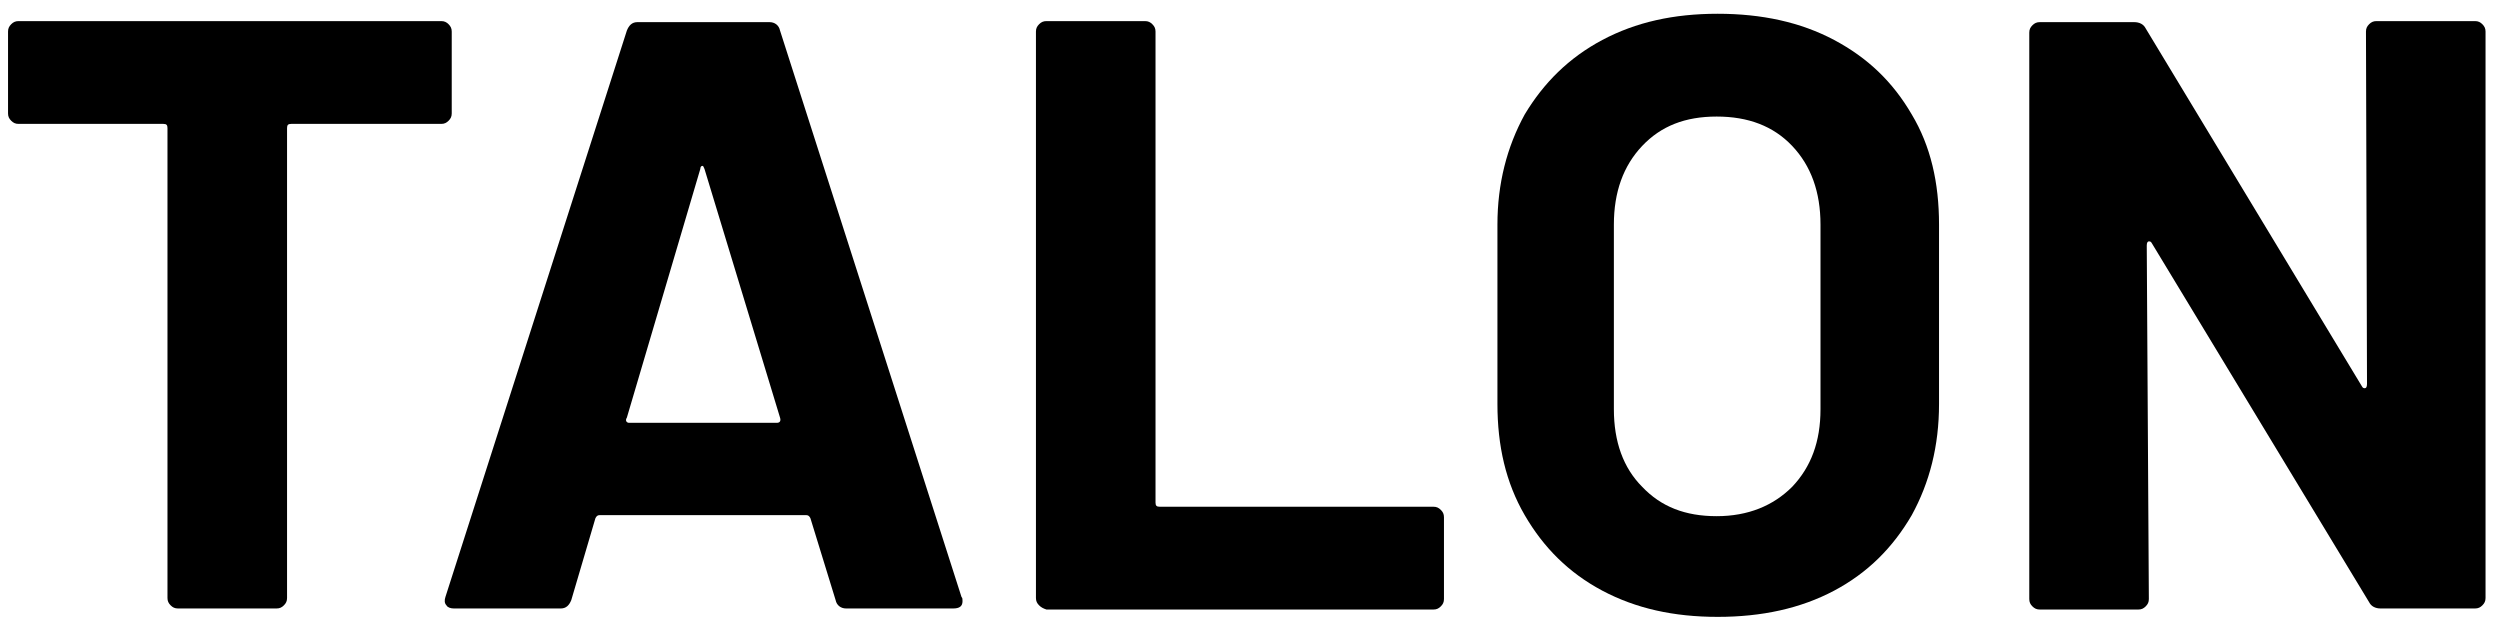 <svg width="111" height="28" viewBox="0 0 111 28" fill="none" xmlns="http://www.w3.org/2000/svg">
<g clip-path="url(#clip0_966_1496)">
<path d="M19.917 1.076C20.01 1.17 20.057 1.263 20.057 1.402V5.035C20.057 5.175 20.01 5.268 19.917 5.361C19.824 5.454 19.731 5.501 19.591 5.501H12.931C12.792 5.501 12.745 5.547 12.745 5.687V26.551C12.745 26.69 12.699 26.784 12.605 26.877C12.512 26.97 12.419 27.016 12.28 27.016H7.902C7.762 27.016 7.669 26.97 7.576 26.877C7.483 26.784 7.436 26.69 7.436 26.551V5.687C7.436 5.547 7.39 5.501 7.25 5.501H0.823C0.683 5.501 0.59 5.454 0.497 5.361C0.404 5.268 0.357 5.175 0.357 5.035V1.402C0.357 1.263 0.404 1.17 0.497 1.076C0.59 0.983 0.683 0.937 0.823 0.937H19.591C19.731 0.937 19.824 0.983 19.917 1.076Z" fill="black"/>
<path d="M37.101 26.644L35.983 23.011C35.937 22.918 35.89 22.872 35.797 22.872H26.623C26.529 22.872 26.483 22.918 26.436 23.011L25.365 26.644C25.272 26.877 25.132 27.016 24.899 27.016H20.149C20.009 27.016 19.87 26.97 19.823 26.877C19.73 26.784 19.73 26.644 19.777 26.504L27.833 1.356C27.927 1.123 28.066 0.983 28.299 0.983H34.167C34.4 0.983 34.586 1.123 34.633 1.356L42.69 26.504C42.736 26.551 42.736 26.597 42.736 26.69C42.736 26.923 42.596 27.016 42.317 27.016H37.567C37.334 27.016 37.148 26.877 37.101 26.644ZM27.927 18.773H34.493C34.633 18.773 34.679 18.68 34.633 18.541L31.28 7.503C31.233 7.41 31.233 7.364 31.186 7.364C31.14 7.364 31.093 7.41 31.093 7.503L27.833 18.541C27.74 18.68 27.833 18.773 27.927 18.773Z" fill="black"/>
<path d="M46.136 26.877C46.043 26.784 45.996 26.69 45.996 26.551V1.402C45.996 1.263 46.043 1.17 46.136 1.076C46.229 0.983 46.322 0.937 46.462 0.937H50.839C50.979 0.937 51.072 0.983 51.165 1.076C51.259 1.17 51.305 1.263 51.305 1.402V22.313C51.305 22.452 51.352 22.499 51.491 22.499H63.646C63.786 22.499 63.879 22.546 63.972 22.639C64.066 22.732 64.112 22.825 64.112 22.965V26.597C64.112 26.737 64.066 26.83 63.972 26.923C63.879 27.016 63.786 27.063 63.646 27.063H46.462C46.322 27.016 46.229 26.97 46.136 26.877Z" fill="black"/>
<path d="M71.143 26.225C69.653 25.433 68.535 24.315 67.697 22.872C66.859 21.428 66.486 19.798 66.486 17.935V9.972C66.486 8.155 66.906 6.525 67.697 5.082C68.535 3.685 69.653 2.567 71.143 1.775C72.634 0.983 74.31 0.611 76.266 0.611C78.222 0.611 79.945 0.983 81.436 1.775C82.926 2.567 84.043 3.638 84.882 5.082C85.72 6.479 86.093 8.109 86.093 9.972V17.935C86.093 19.798 85.674 21.428 84.882 22.872C84.043 24.315 82.926 25.433 81.436 26.225C79.945 27.016 78.222 27.389 76.266 27.389C74.31 27.389 72.634 27.016 71.143 26.225ZM79.573 21.614C80.411 20.729 80.83 19.612 80.83 18.168V9.972C80.83 8.528 80.411 7.364 79.573 6.479C78.734 5.594 77.617 5.175 76.22 5.175C74.823 5.175 73.751 5.594 72.913 6.479C72.075 7.364 71.656 8.528 71.656 9.972V18.168C71.656 19.612 72.075 20.776 72.913 21.614C73.751 22.499 74.823 22.918 76.22 22.918C77.617 22.918 78.734 22.453 79.573 21.614Z" fill="black"/>
<path d="M105.189 1.076C105.282 0.983 105.375 0.937 105.515 0.937H109.892C110.032 0.937 110.125 0.983 110.218 1.076C110.311 1.17 110.358 1.263 110.358 1.402V26.551C110.358 26.69 110.311 26.784 110.218 26.877C110.125 26.97 110.032 27.016 109.892 27.016H105.701C105.468 27.016 105.282 26.923 105.189 26.737L95.548 10.81C95.502 10.717 95.455 10.717 95.409 10.717C95.362 10.717 95.316 10.763 95.316 10.903L95.409 26.597C95.409 26.737 95.362 26.83 95.269 26.923C95.176 27.016 95.083 27.063 94.943 27.063H90.565C90.426 27.063 90.332 27.016 90.239 26.923C90.146 26.83 90.1 26.737 90.1 26.597V1.449C90.1 1.309 90.146 1.216 90.239 1.123C90.332 1.03 90.426 0.983 90.565 0.983H94.757C94.99 0.983 95.176 1.076 95.269 1.263L104.863 17.143C104.909 17.236 104.956 17.236 105.002 17.236C105.049 17.236 105.095 17.19 105.095 17.05L105.049 1.402C105.049 1.263 105.095 1.17 105.189 1.076Z" fill="black"/>
</g>
<defs>
<clipPath id="clip0_966_1496">
<rect width="110" height="26.778" fill="white" transform="translate(0.357 0.611)"/>
</clipPath>
</defs>
</svg>
